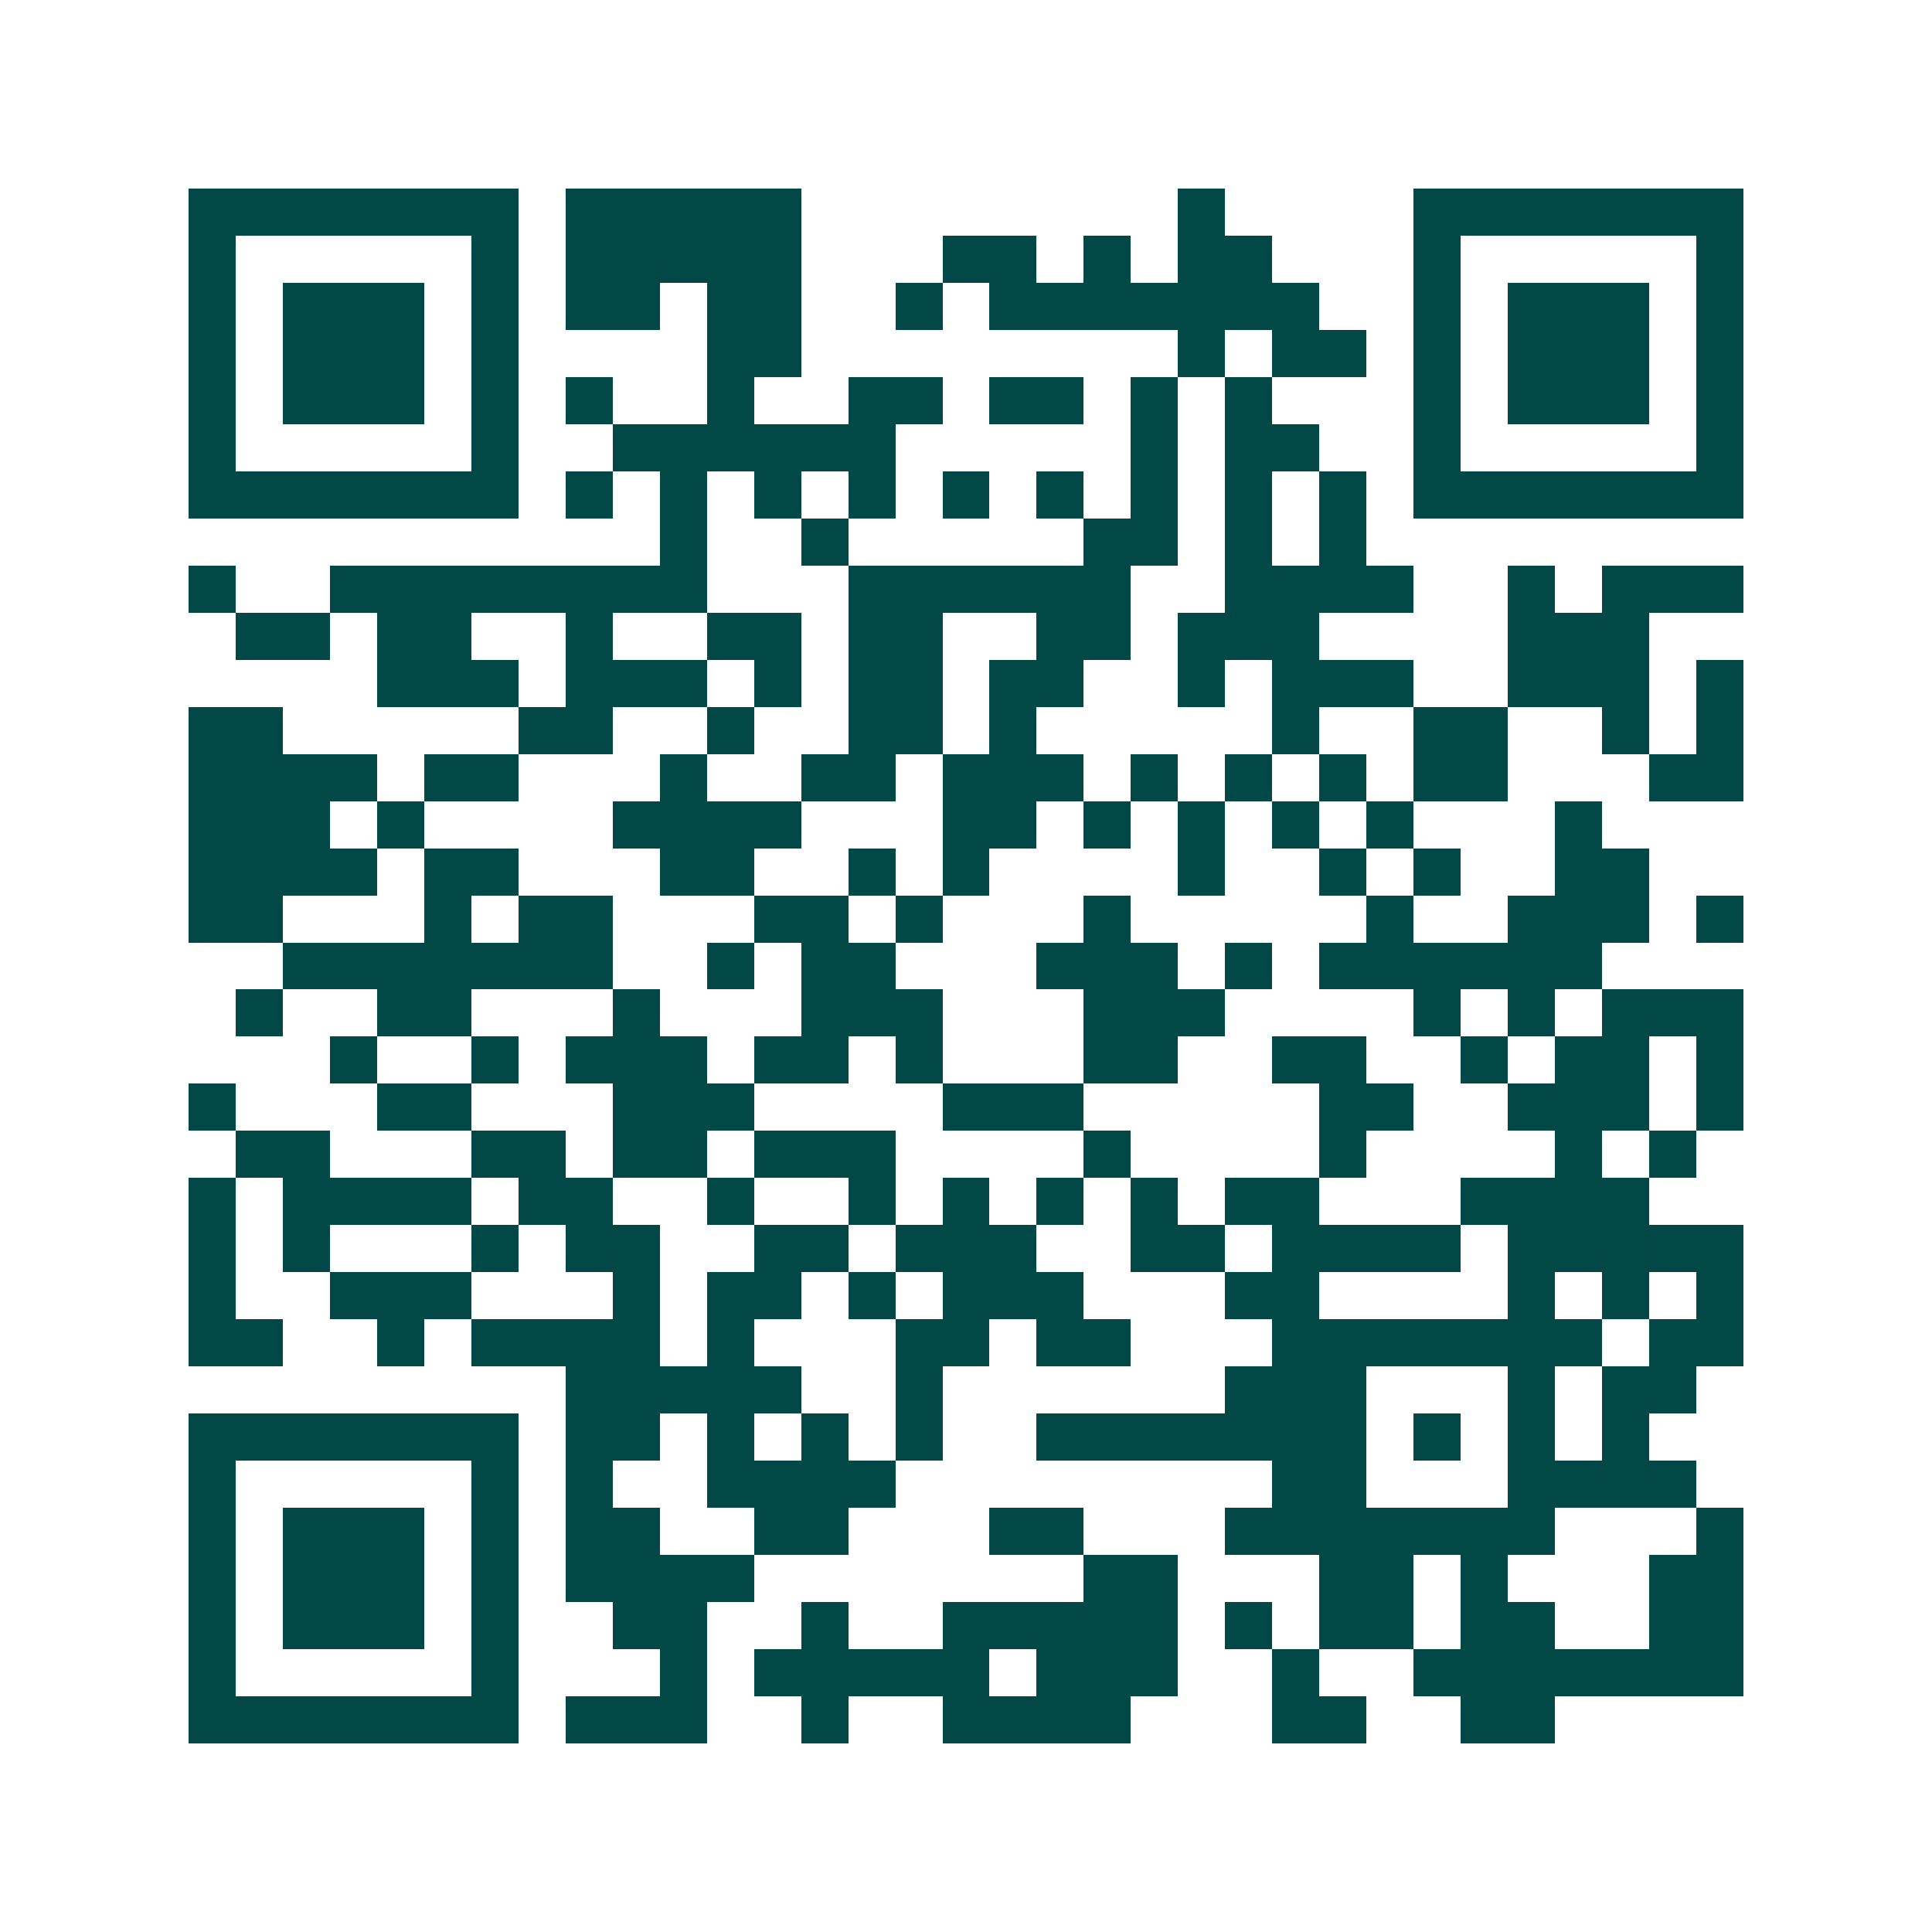 <svg xmlns="http://www.w3.org/2000/svg" width="200" height="200" viewBox="0 0 41 41" shape-rendering="crispEdges"><path fill="#ffffff" d="M0 0h41v41H0z"/><path stroke="#014847" d="M4 4.5h7m1 0h5m8 0h1m4 0h7M4 5.5h1m5 0h1m1 0h5m3 0h2m1 0h1m1 0h2m3 0h1m5 0h1M4 6.5h1m1 0h3m1 0h1m1 0h2m1 0h2m2 0h1m1 0h7m2 0h1m1 0h3m1 0h1M4 7.5h1m1 0h3m1 0h1m4 0h2m8 0h1m1 0h2m1 0h1m1 0h3m1 0h1M4 8.5h1m1 0h3m1 0h1m1 0h1m2 0h1m2 0h2m1 0h2m1 0h1m1 0h1m3 0h1m1 0h3m1 0h1M4 9.5h1m5 0h1m2 0h6m5 0h1m1 0h2m2 0h1m5 0h1M4 10.5h7m1 0h1m1 0h1m1 0h1m1 0h1m1 0h1m1 0h1m1 0h1m1 0h1m1 0h1m1 0h7M14 11.5h1m2 0h1m5 0h2m1 0h1m1 0h1M4 12.5h1m2 0h8m3 0h6m2 0h4m2 0h1m1 0h3M5 13.5h2m1 0h2m2 0h1m2 0h2m1 0h2m2 0h2m1 0h3m4 0h3M8 14.5h3m1 0h3m1 0h1m1 0h2m1 0h2m2 0h1m1 0h3m2 0h3m1 0h1M4 15.5h2m5 0h2m2 0h1m2 0h2m1 0h1m5 0h1m2 0h2m2 0h1m1 0h1M4 16.5h4m1 0h2m3 0h1m2 0h2m1 0h3m1 0h1m1 0h1m1 0h1m1 0h2m3 0h2M4 17.5h3m1 0h1m4 0h4m3 0h2m1 0h1m1 0h1m1 0h1m1 0h1m3 0h1M4 18.5h4m1 0h2m3 0h2m2 0h1m1 0h1m4 0h1m2 0h1m1 0h1m2 0h2M4 19.5h2m3 0h1m1 0h2m3 0h2m1 0h1m3 0h1m5 0h1m2 0h3m1 0h1M6 20.5h7m2 0h1m1 0h2m3 0h3m1 0h1m1 0h6M5 21.5h1m2 0h2m3 0h1m3 0h3m3 0h3m4 0h1m1 0h1m1 0h3M7 22.5h1m2 0h1m1 0h3m1 0h2m1 0h1m3 0h2m2 0h2m2 0h1m1 0h2m1 0h1M4 23.5h1m3 0h2m3 0h3m4 0h3m5 0h2m2 0h3m1 0h1M5 24.5h2m3 0h2m1 0h2m1 0h3m4 0h1m4 0h1m4 0h1m1 0h1M4 25.5h1m1 0h4m1 0h2m2 0h1m2 0h1m1 0h1m1 0h1m1 0h1m1 0h2m3 0h4M4 26.5h1m1 0h1m3 0h1m1 0h2m2 0h2m1 0h3m2 0h2m1 0h4m1 0h5M4 27.5h1m2 0h3m3 0h1m1 0h2m1 0h1m1 0h3m3 0h2m4 0h1m1 0h1m1 0h1M4 28.5h2m2 0h1m1 0h4m1 0h1m3 0h2m1 0h2m3 0h7m1 0h2M12 29.5h5m2 0h1m6 0h3m3 0h1m1 0h2M4 30.5h7m1 0h2m1 0h1m1 0h1m1 0h1m2 0h7m1 0h1m1 0h1m1 0h1M4 31.5h1m5 0h1m1 0h1m2 0h4m8 0h2m3 0h4M4 32.5h1m1 0h3m1 0h1m1 0h2m2 0h2m3 0h2m3 0h7m3 0h1M4 33.5h1m1 0h3m1 0h1m1 0h4m7 0h2m3 0h2m1 0h1m3 0h2M4 34.5h1m1 0h3m1 0h1m2 0h2m2 0h1m2 0h5m1 0h1m1 0h2m1 0h2m2 0h2M4 35.5h1m5 0h1m3 0h1m1 0h5m1 0h3m2 0h1m2 0h7M4 36.5h7m1 0h3m2 0h1m2 0h4m3 0h2m2 0h2"/></svg>
